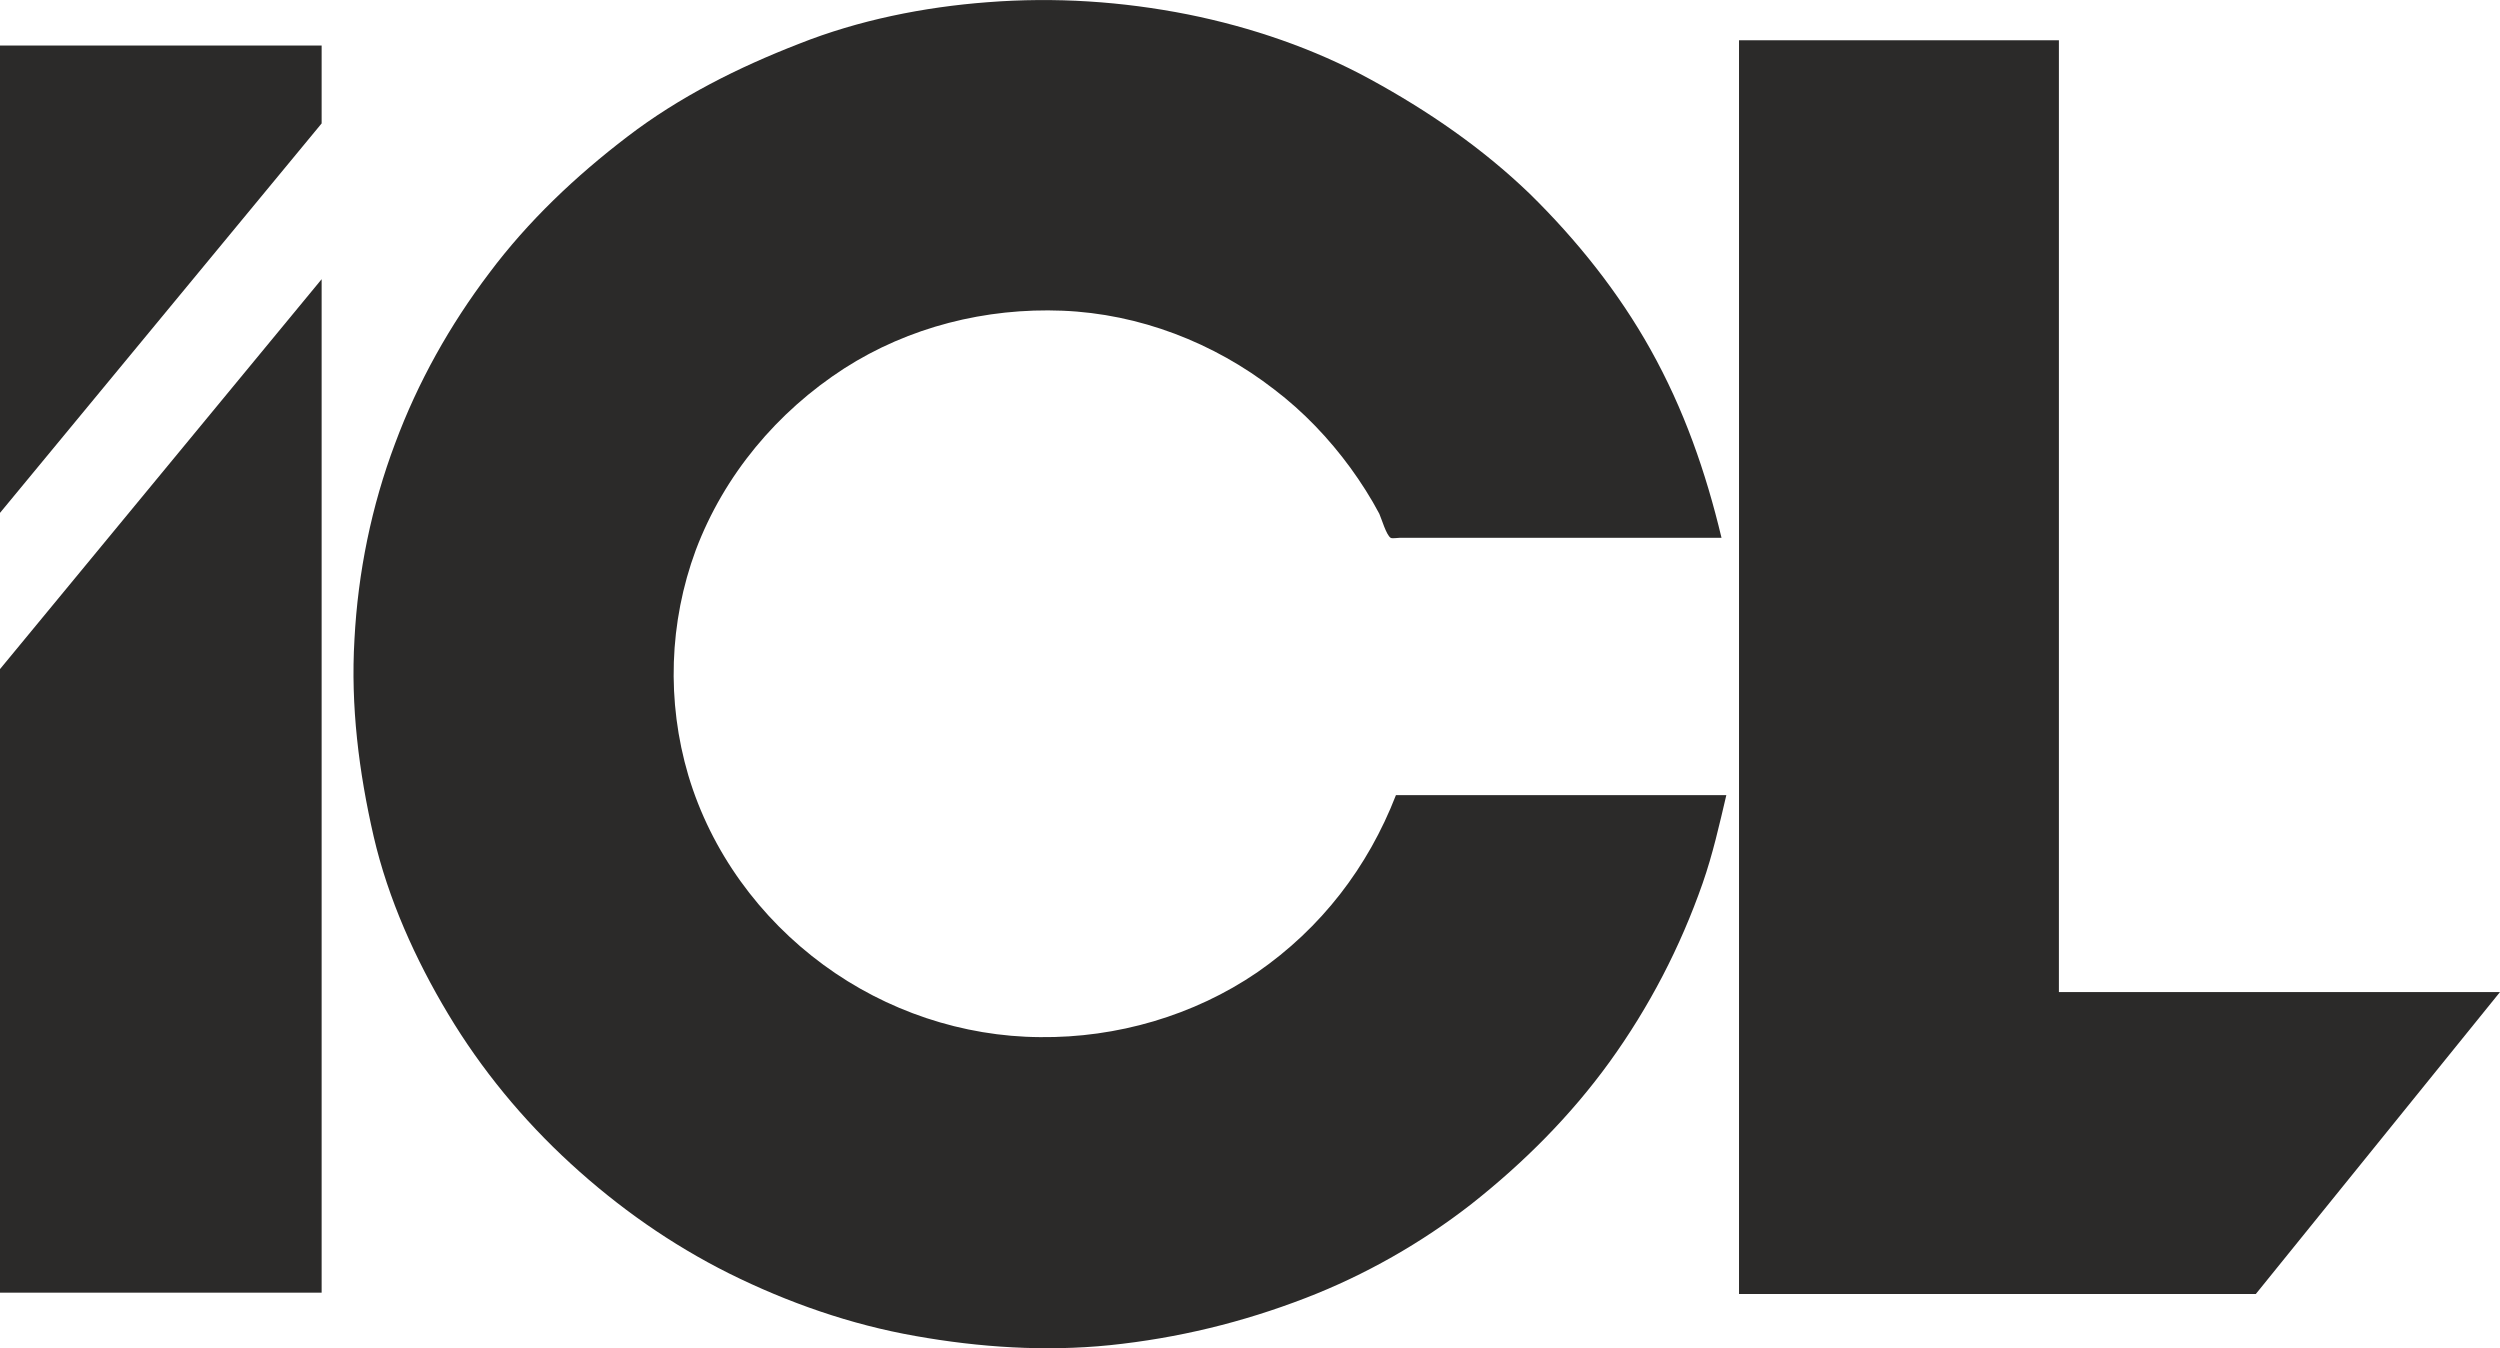<?xml version="1.0" encoding="UTF-8"?> <svg xmlns="http://www.w3.org/2000/svg" xmlns:xlink="http://www.w3.org/1999/xlink" xml:space="preserve" width="52.814mm" height="28.483mm" version="1.1" style="shape-rendering:geometricPrecision; text-rendering:geometricPrecision; image-rendering:optimizeQuality; fill-rule:evenodd; clip-rule:evenodd" viewBox="0 0 5713 3081"> <defs> <style type="text/css"> .fil0 {fill:#2B2A29} </style> </defs> <g id="Слой_x0020_1">  <g id="_2082915753072"> <polygon class="fil0" points="0,104 735,104 735,282 0,1172 "></polygon> </g> <g id="_2082915754160"> <polygon class="fil0" points="0,1529 735,638 735,2954 0,2954 "></polygon> </g> <g id="_2082915753296"> <path class="fil0" d="M3190 1817c-64,165 -171,304 -317,405 -145,99 -321,150 -496,148 -177,-1 -352,-60 -495,-165 -146,-107 -257,-259 -309,-433 -50,-169 -44,-350 17,-515 65,-172 186,-316 339,-415 148,-95 324,-139 499,-132 176,7 346,73 484,180 67,51 125,112 174,179 24,33 47,69 66,105 5,11 16,49 26,55 3,2 16,0 20,0 225,0 449,0 674,0 21,0 42,0 62,0 -36,-151 -86,-294 -162,-430 -73,-131 -169,-251 -276,-356 -109,-105 -233,-190 -365,-262 -128,-70 -272,-119 -416,-148 -151,-30 -304,-40 -458,-28 -146,11 -295,41 -431,95 -139,54 -273,121 -392,212 -118,90 -227,193 -316,312 -90,119 -163,249 -215,389 -54,143 -85,295 -93,448 -9,152 10,303 44,451 33,142 95,280 170,405 76,127 171,242 280,342 109,100 230,185 362,251 135,67 278,117 426,143 146,26 296,36 444,21 155,-16 303,-52 448,-108 135,-52 265,-126 379,-215 119,-94 226,-201 315,-324 91,-126 162,-263 213,-409 23,-66 38,-133 54,-201 -220,0 -440,0 -660,0 -32,0 -64,0 -95,0z"></path> </g> <g id="_2082915755472"> <polygon class="fil0" points="3974,92 4705,92 4705,2267 5713,2267 5155,2957 3974,2957 "></polygon> </g> </g> </svg> 